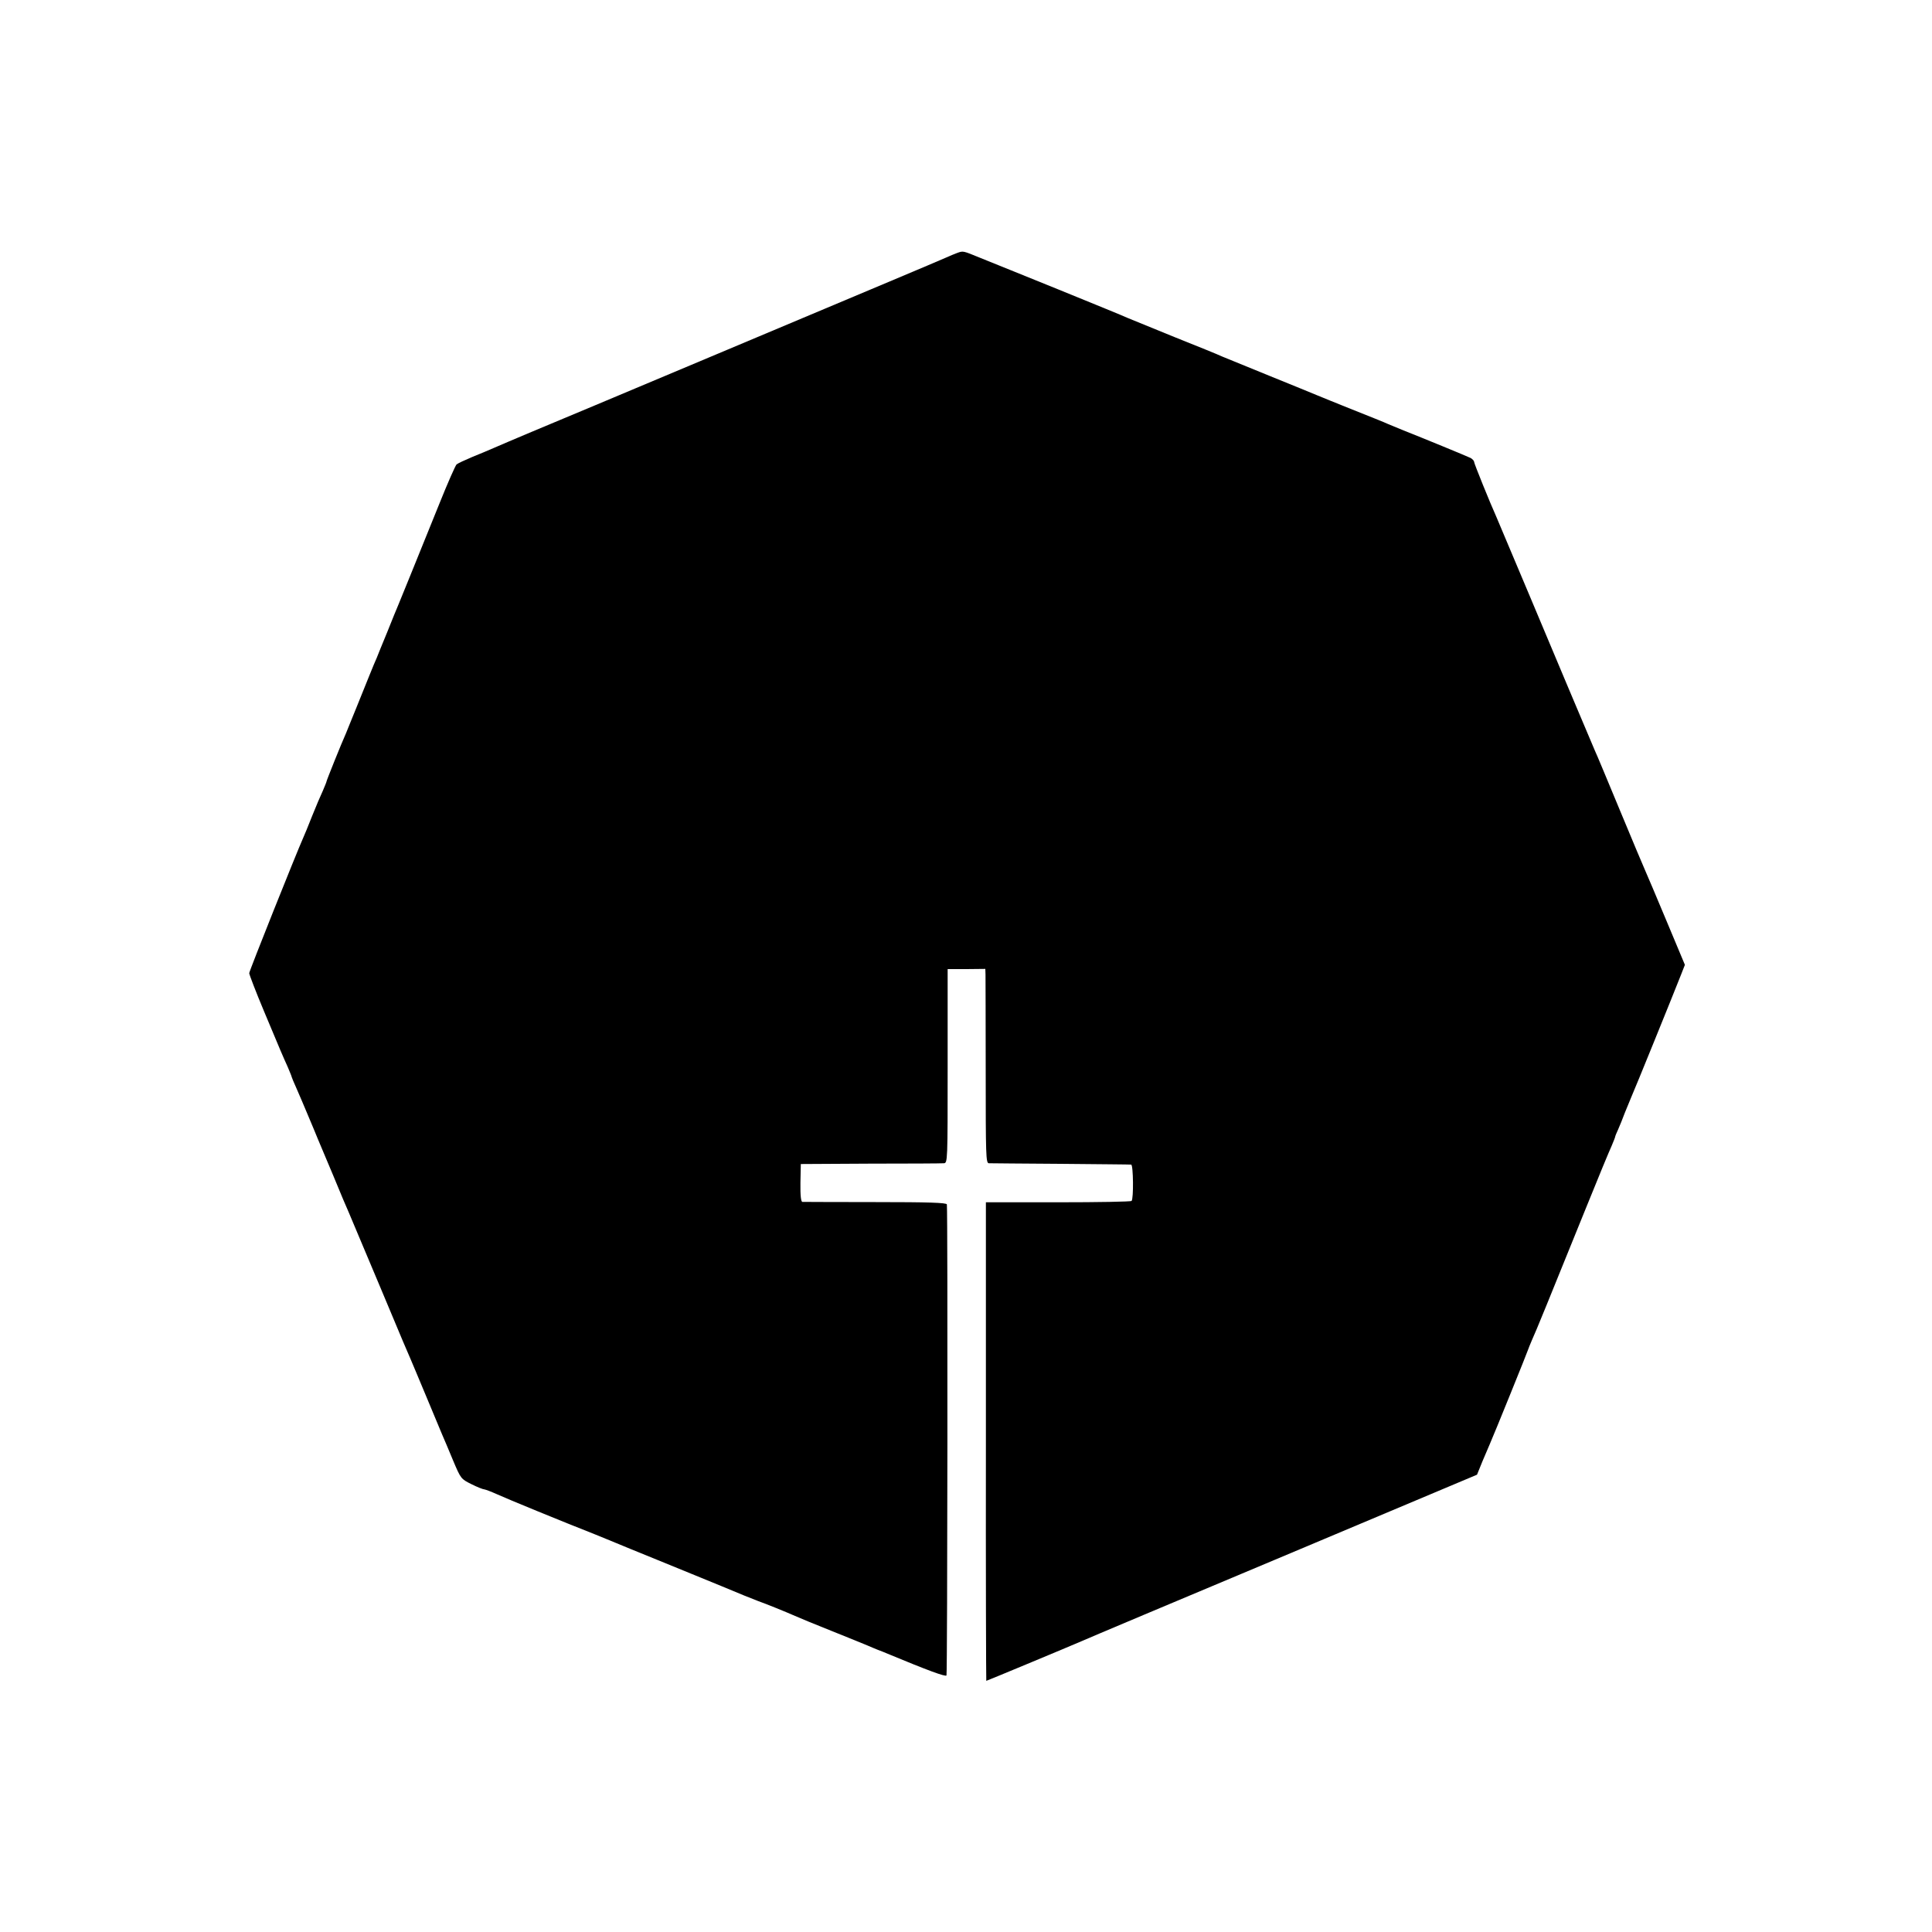 <svg version="1" xmlns="http://www.w3.org/2000/svg" width="1333.333" height="1333.333" viewBox="0 0 1000 1000"><path d="M495.5 130.9c-1.1.4-3.8 1.5-6 2.5s-13.4 5.7-25 10.6c-11.5 4.8-55.4 23.3-97.5 41s-83.5 35.1-92 38.6c-8.5 3.6-17.3 7.3-19.5 8.3-2.2 1-7.1 3-11 4.6-3.8 1.6-7.5 3.3-8.2 3.9-.6.6-4.6 9.6-8.8 20.1-12.9 31.9-20.6 50.9-21.5 53-.5 1.1-3 7.2-5.5 13.5-2.6 6.3-5.1 12.4-5.5 13.5-1.4 3-5.4 13.1-10.5 25.7-2.5 6.2-5 12.2-5.4 13.3-2.4 5.3-10.1 24.5-10.1 25 0 .3-.9 2.4-1.9 4.8-1.1 2.3-3.6 8.2-5.6 13.2-1.9 4.9-4 9.9-4.5 11-3.5 7.8-28 69.1-28 70.2 0 .7 3.4 9.6 7.6 19.6 9.1 21.8 9.6 22.9 12.3 28.9 1.1 2.6 2.1 5 2.1 5.3 0 .2 1.1 2.8 2.4 5.7 1.3 2.9 4 9.3 6.1 14.3 2.1 4.9 4.3 10.3 5 12 .7 1.6 4.3 10.2 8 19 3.6 8.8 7.2 17.3 8 19 .7 1.6 4.3 10.2 8 19s7.3 17.3 8 19c.7 1.6 3.6 8.6 6.5 15.5 5.1 12.3 6.6 15.7 9.4 22.2.8 1.8 4.4 10.5 8.1 19.3 3.7 8.8 7.4 17.7 8.3 19.9.9 2.1 3.5 8.1 5.7 13.5 4 9.5 4.1 9.6 9.5 12.3 3 1.5 6 2.7 6.7 2.7.7.1 3.6 1.2 6.5 2.5 5 2.3 34 14.2 50.8 20.8 4.1 1.7 8.9 3.6 10.5 4.3 1.7.7 11.3 4.7 21.5 8.8 10.2 4.2 25.3 10.3 33.5 13.7 8.3 3.5 16.7 6.9 18.9 7.7 4 1.4 14.1 5.5 19.1 7.7 1.7.8 10 4.2 18.5 7.6 8.5 3.4 17.1 6.9 19 7.7 1.9.8 4.4 1.9 5.5 2.3 1.1.4 3.4 1.3 5 2 20.7 8.6 29.9 12 30.4 11.2.5-.8.7-238.9.2-243.8-.1-.9-9.9-1.2-36.8-1.2-20.3 0-37.3-.1-38-.1-.7-.1-1.1-3.1-1-9.9l.2-9.7 36-.2c19.8 0 36.9-.1 38-.2 2-.1 2-.8 2-50.3v-50.2h9.8l9.7-.1.1 3c0 1.6.1 24.3.1 50.2 0 43.3.1 47.3 1.6 47.4 1 0 17.7.2 37.2.3 19.5.2 36 .3 36.5.4 1.1.2 1.3 17.7.2 18.8-.3.4-17.5.7-38 .7h-37.4v123.8c-.1 68.2.1 123.9.2 123.9.3 0 42.8-17.7 49.5-20.6 1.9-.9 48.7-20.6 104-43.8l100.5-42.3 2.8-6.9c1.6-3.8 3.3-7.8 3.8-8.9 2.3-5.2 19.9-48.7 19.9-49.1 0-.2.9-2.3 1.9-4.7 2-4.3 8.9-21.3 28.1-68.7 6.1-15.1 12-29.4 13.1-31.7 1-2.4 1.9-4.6 1.9-4.9 0-.3.7-2 1.5-3.7.8-1.8 2.4-5.7 3.5-8.7 1.2-3 2.8-6.9 3.5-8.5 1.3-2.8 21.4-52.3 25.6-63l2-5.1-9.5-22.7c-5.2-12.5-10.2-24.2-11-26-.8-1.7-6.7-15.8-13.1-31.2-6.4-15.4-12.2-29.4-13-31-.7-1.7-3.2-7.5-5.5-13s-4.8-11.4-5.5-13c-.7-1.7-2.4-5.7-3.8-9s-9.8-23.3-18.7-44.5c-8.9-21.2-16.8-39.9-17.5-41.5-3.3-7.3-11.5-27.6-11.5-28.4 0-.6-.8-1.4-1.7-2-1.8-.9-24.9-10.4-34.8-14.3-2.7-1.1-6.3-2.6-8-3.3-1.6-.8-10-4.1-18.5-7.5-8.5-3.4-16.8-6.8-18.5-7.5-1.6-.7-12.7-5.2-24.5-10s-22.8-9.3-24.5-10c-1.6-.8-12.7-5.3-24.5-10-11.8-4.8-22.8-9.3-24.5-10-1.6-.8-17.6-7.3-35.5-14.6-17.9-7.2-36.2-14.7-40.8-16.5-8.8-3.6-8.6-3.6-11.7-2.5z"/></svg>
